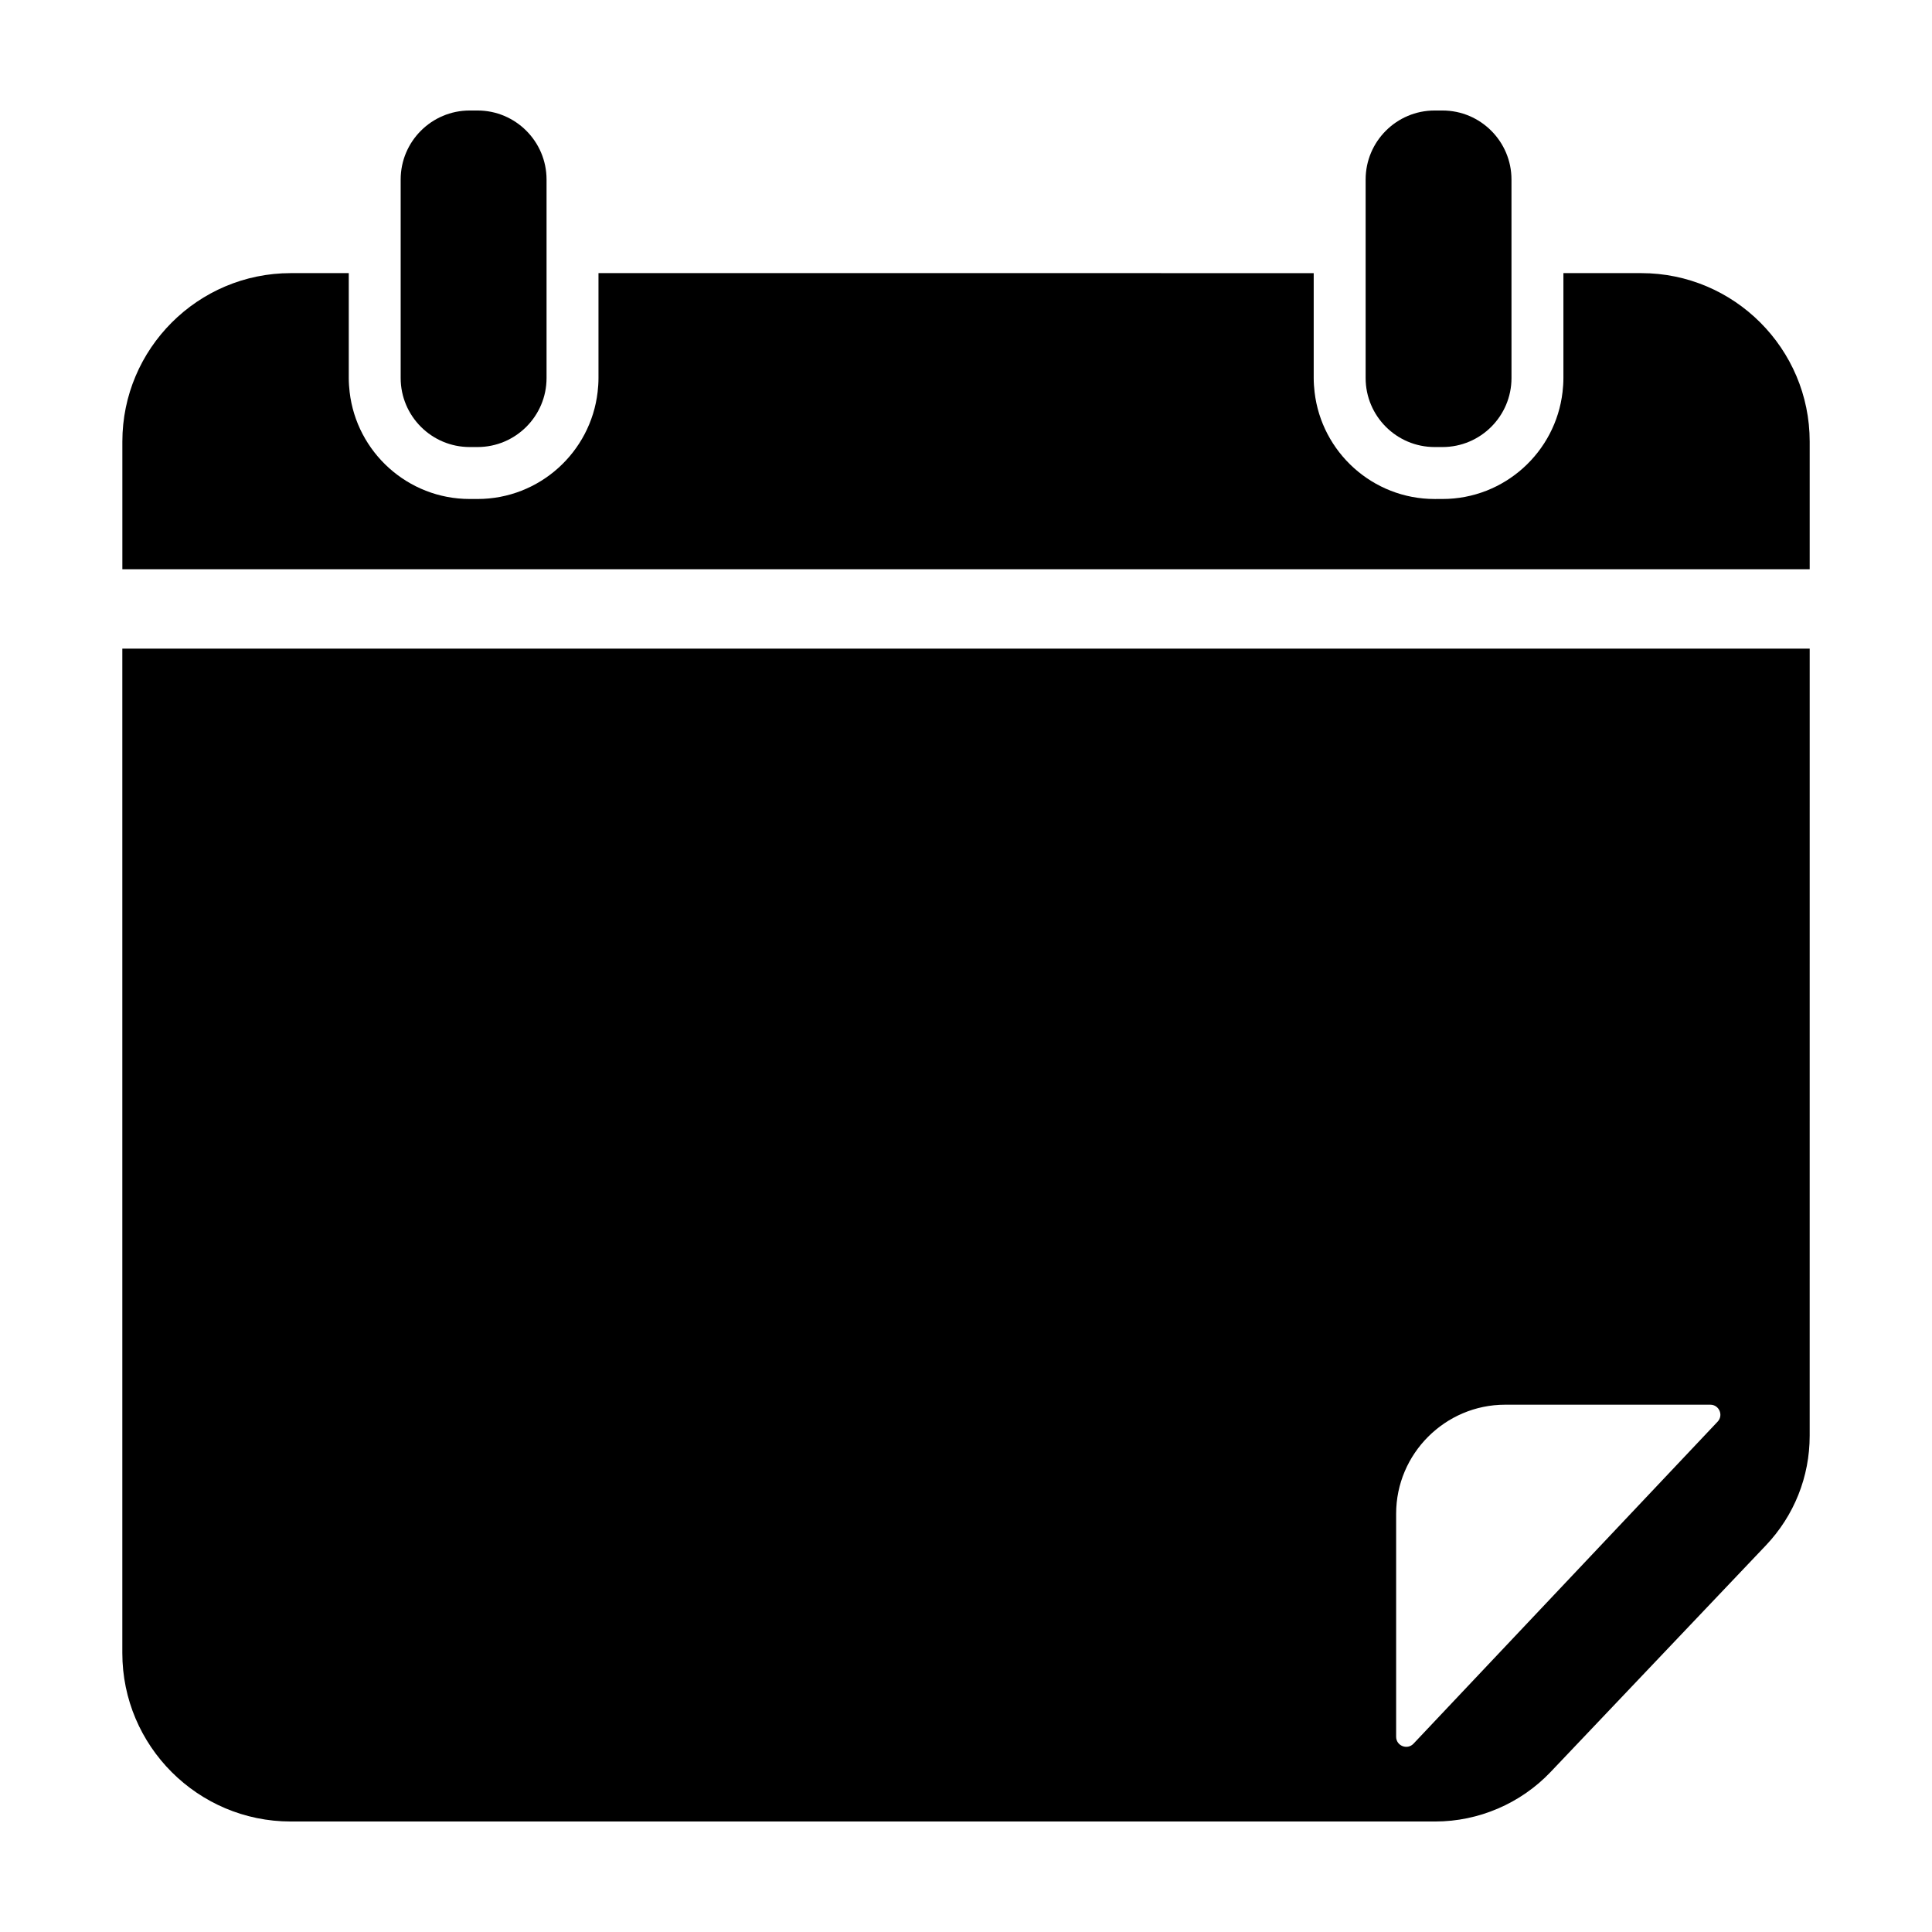 <?xml version="1.0" encoding="UTF-8"?>
<!-- The Best Svg Icon site in the world: iconSvg.co, Visit us! https://iconsvg.co -->
<svg fill="#000000" width="800px" height="800px" version="1.1" viewBox="144 144 512 512" xmlns="http://www.w3.org/2000/svg">
 <g>
  <path d="m207.93 315.9h-31.512v266.18c0 24.617 20.027 44.637 44.641 44.637h303.29c11.508 0 22.656-4.781 30.582-13.129l57.055-60.051c7.477-7.875 11.598-18.191 11.598-29.055l0.004-208.58zm389.32 200.36c2.336 0 3.543 2.797 1.941 4.492l-8.621 9.129-58.859 62.32-13.113 13.887c-1.656 1.754-4.606 0.578-4.606-1.828v-59.117c0-15.887 13-28.883 28.883-28.883z"/>
  <path d="m558.32 216.38v27.809c0 1.254-0.09 2.484-0.23 3.703-1.844 15.93-15.395 28.344-31.816 28.344l-2.082 0.004c-16.414 0-29.973-12.414-31.816-28.344-0.141-1.219-0.23-2.449-0.23-3.703v-27.809l-189.54-0.004v27.809c0 1.254-0.09 2.484-0.23 3.703-1.844 15.93-15.395 28.344-31.816 28.344h-2.086c-16.414 0-29.973-12.414-31.816-28.344-0.141-1.219-0.23-2.449-0.23-3.703v-27.809h-15.359c-24.617 0-44.641 20.027-44.641 44.641v33.832h447.16v-33.832c0-24.617-20.027-44.641-44.637-44.641z"/>
  <path d="m268.47 262.47h2.086c10.082 0 18.285-8.203 18.285-18.285v-52.621c-0.008-10.082-8.207-18.281-18.289-18.281h-2.086c-10.082 0-18.285 8.203-18.285 18.285v52.621c0.008 10.082 8.207 18.281 18.289 18.281z"/>
  <path d="m524.19 262.47h2.086c10.082 0 18.285-8.203 18.285-18.285l-0.004-52.621c-0.004-10.082-8.207-18.281-18.285-18.281h-2.082c-10.082 0-18.285 8.203-18.285 18.285v52.621c0.004 10.082 8.203 18.281 18.285 18.281z"/>
 </g>
</svg>